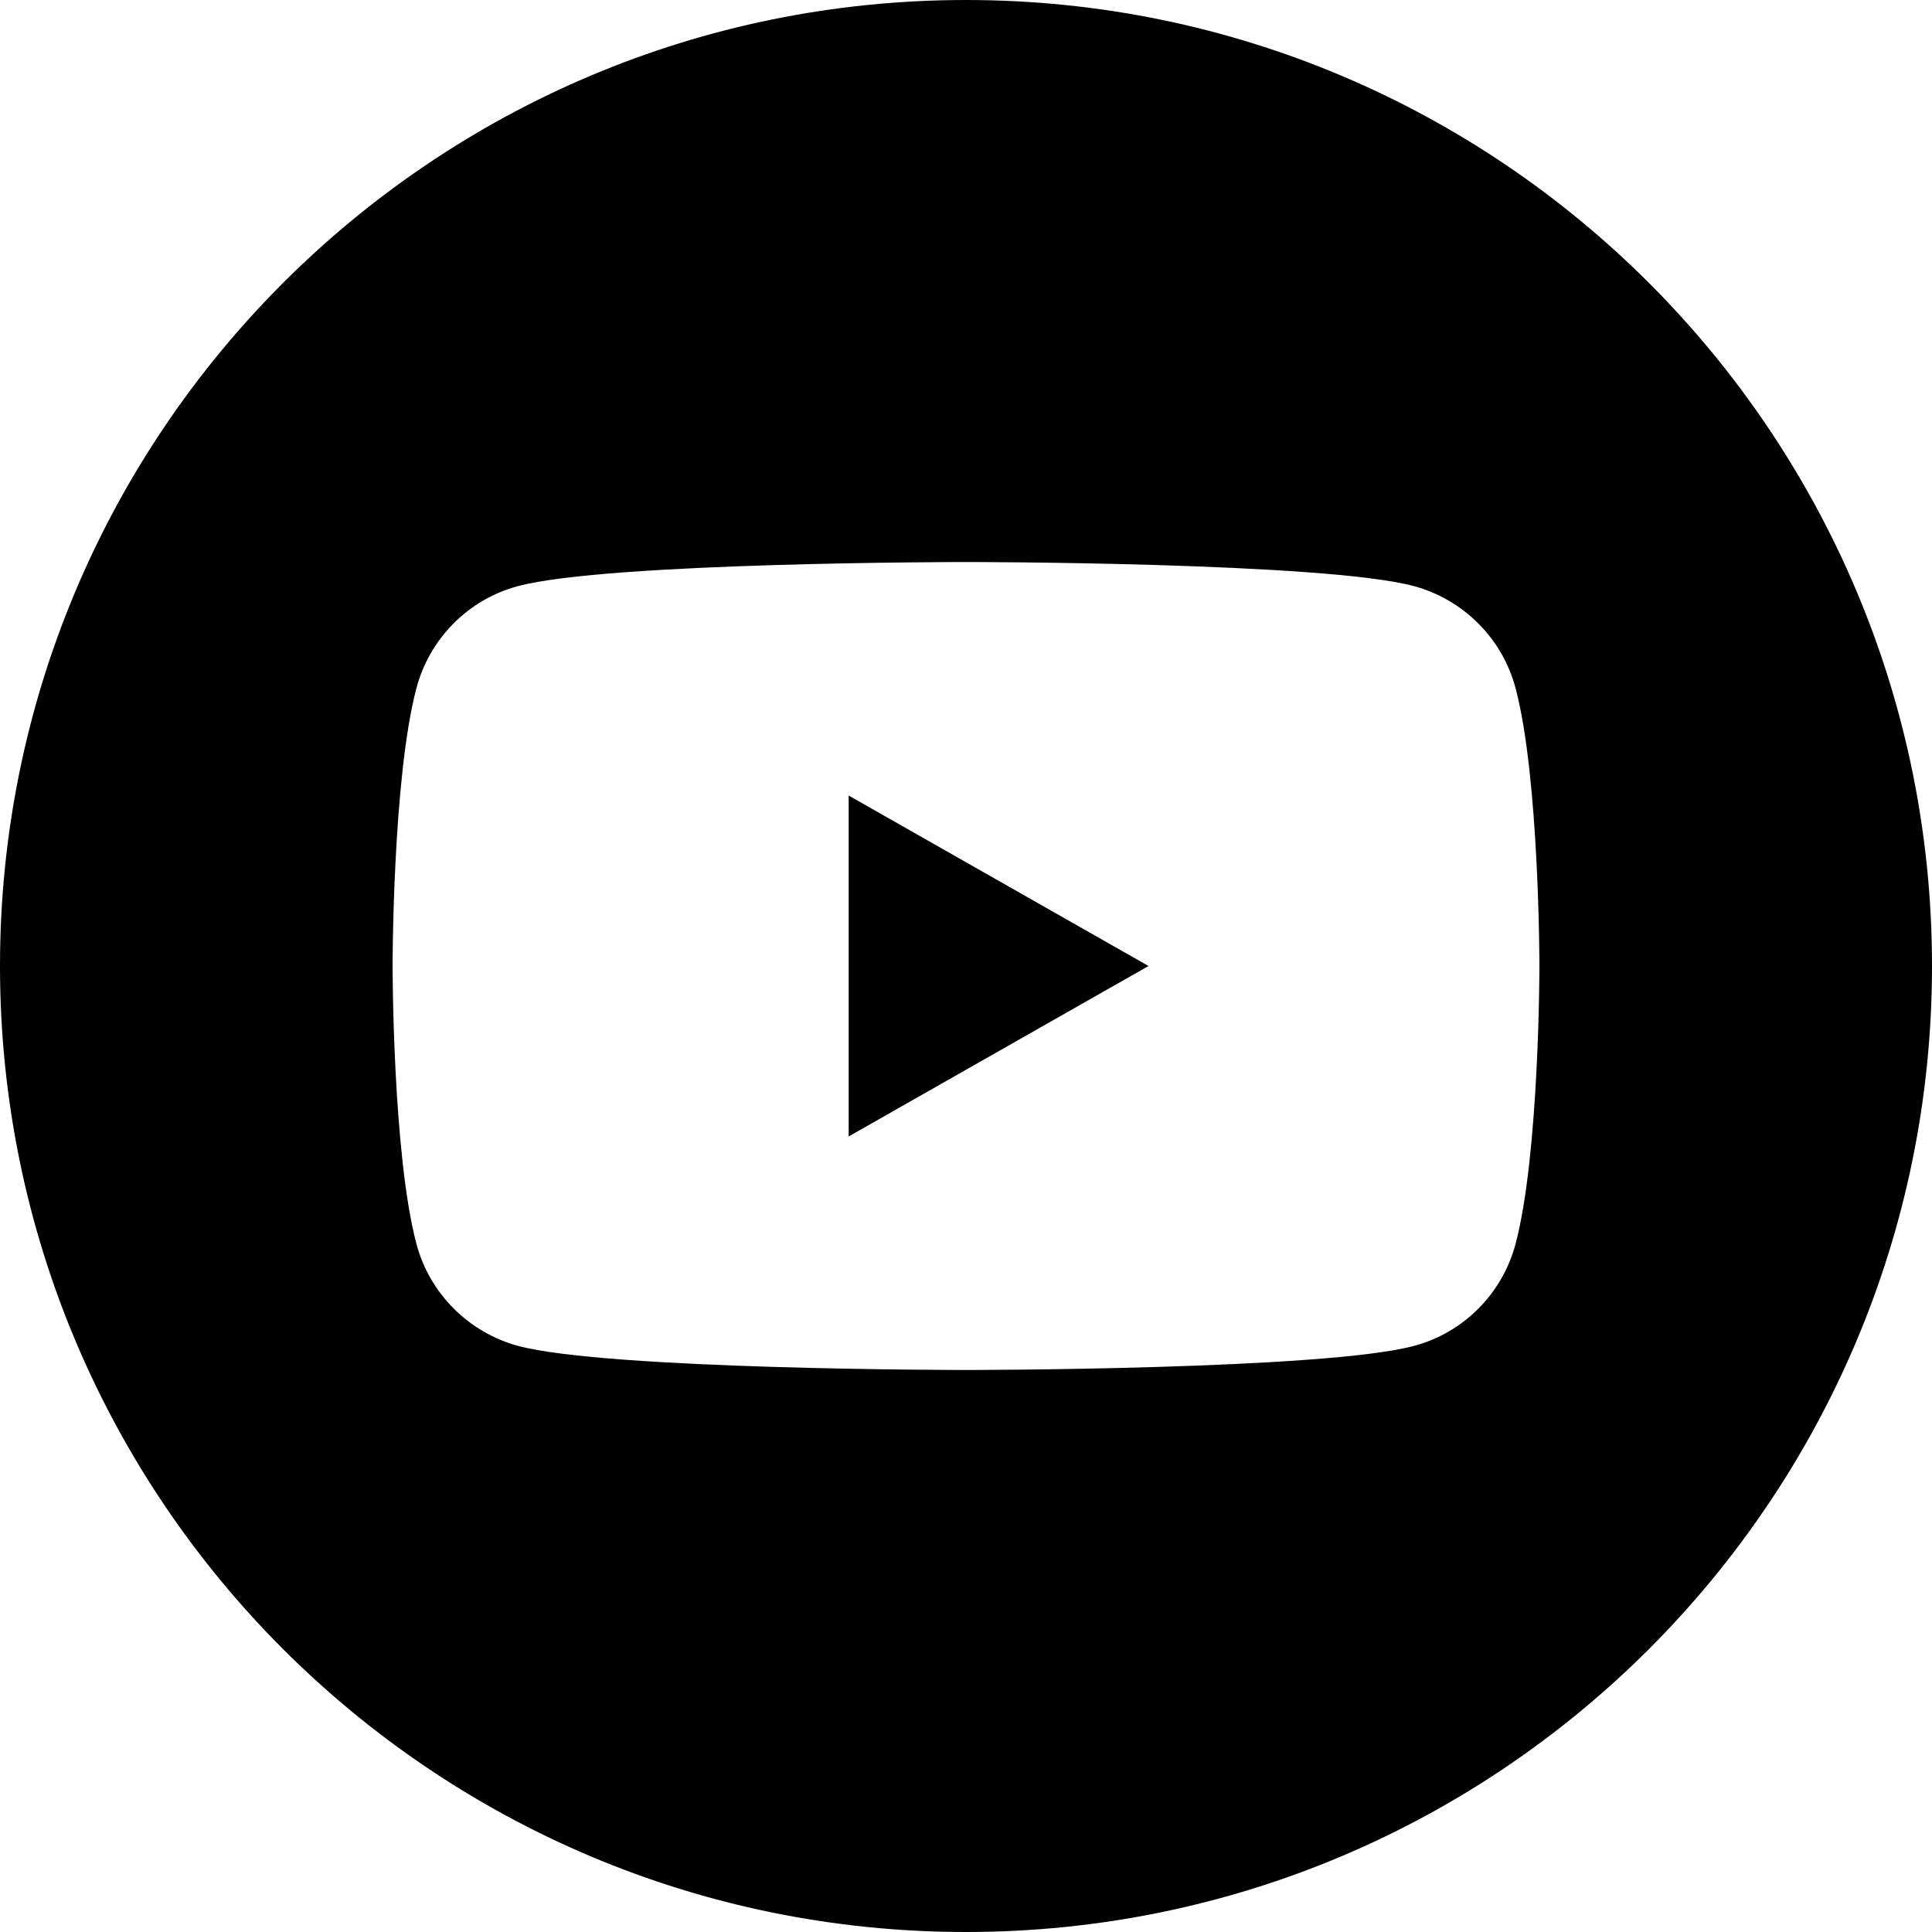 <?xml version="1.0" encoding="UTF-8"?><svg id="_レイヤー_2" xmlns="http://www.w3.org/2000/svg" width="40" height="40" viewBox="0 0 40 40"><defs><style>.cls-1{stroke-width:0px;}</style></defs><g id="_レイヤー_2-2"><path class="cls-1" d="m20,0C8.957,0,0,8.957,0,20s8.957,20,20,20,20-8.957,20-20S31.043,0,20,0Zm11.379,25.75c-.271,1.029-1.079,1.843-2.1,2.114-1.85.5-9.279.5-9.279.5,0,0-7.429,0-9.279-.5-1.021-.279-1.829-1.086-2.1-2.114-.493-1.864-.493-5.75-.493-5.75,0,0,0-3.886.493-5.75.271-1.029,1.079-1.843,2.1-2.114,1.85-.5,9.279-.5,9.279-.5,0,0,7.429,0,9.279.5,1.021.279,1.829,1.086,2.1,2.114.493,1.864.493,5.75.493,5.75,0,0,0,3.886-.493,5.75Z"/><polygon class="cls-1" points="17.571 23.529 23.779 20 17.571 16.471 17.571 23.529"/></g></svg>